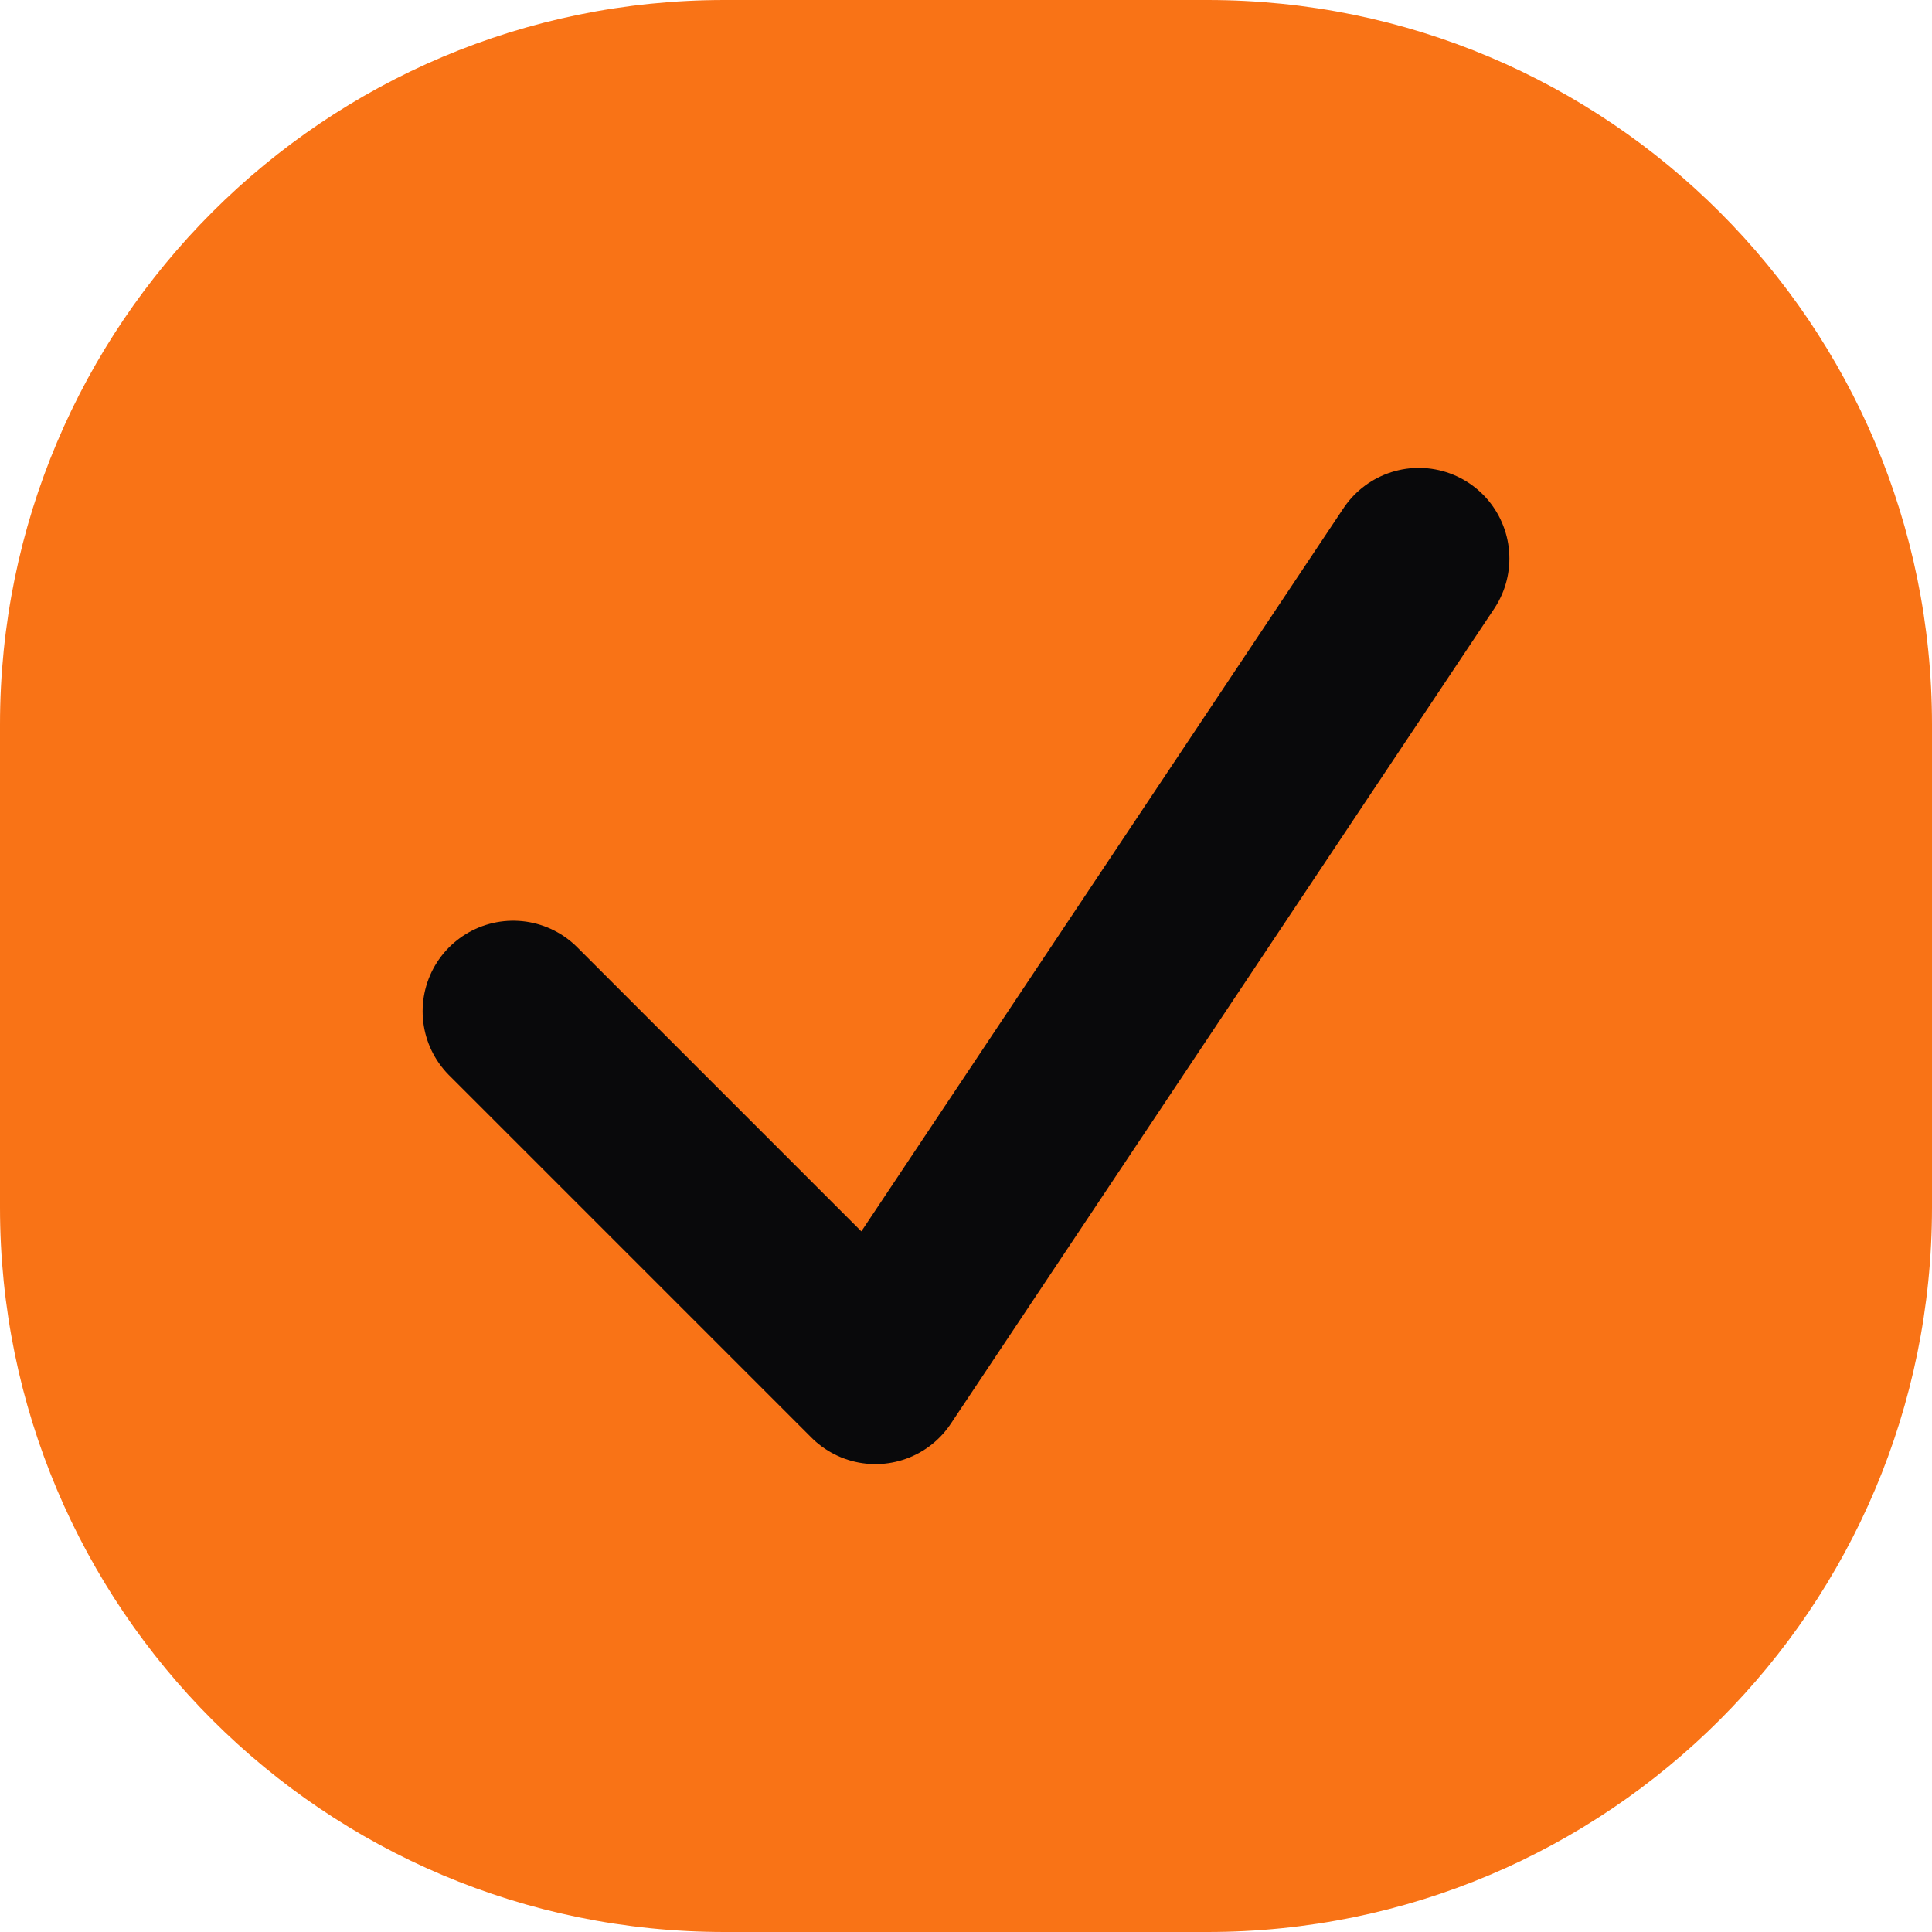 <svg width="16" height="16" viewBox="0 0 16 16" fill="none" xmlns="http://www.w3.org/2000/svg">
<path d="M0 6C0 2.686 2.686 0 6 0H10C13.314 0 16 2.686 16 6V10C16 13.314 13.314 16 10 16H6C2.686 16 0 13.314 0 10V6Z" fill="#F97316"/>
<path d="M4.25 8.375L7.25 11.375L11.75 4.625" stroke="#09090B" stroke-width="1.5" stroke-linecap="round" stroke-linejoin="round"/>
</svg>
